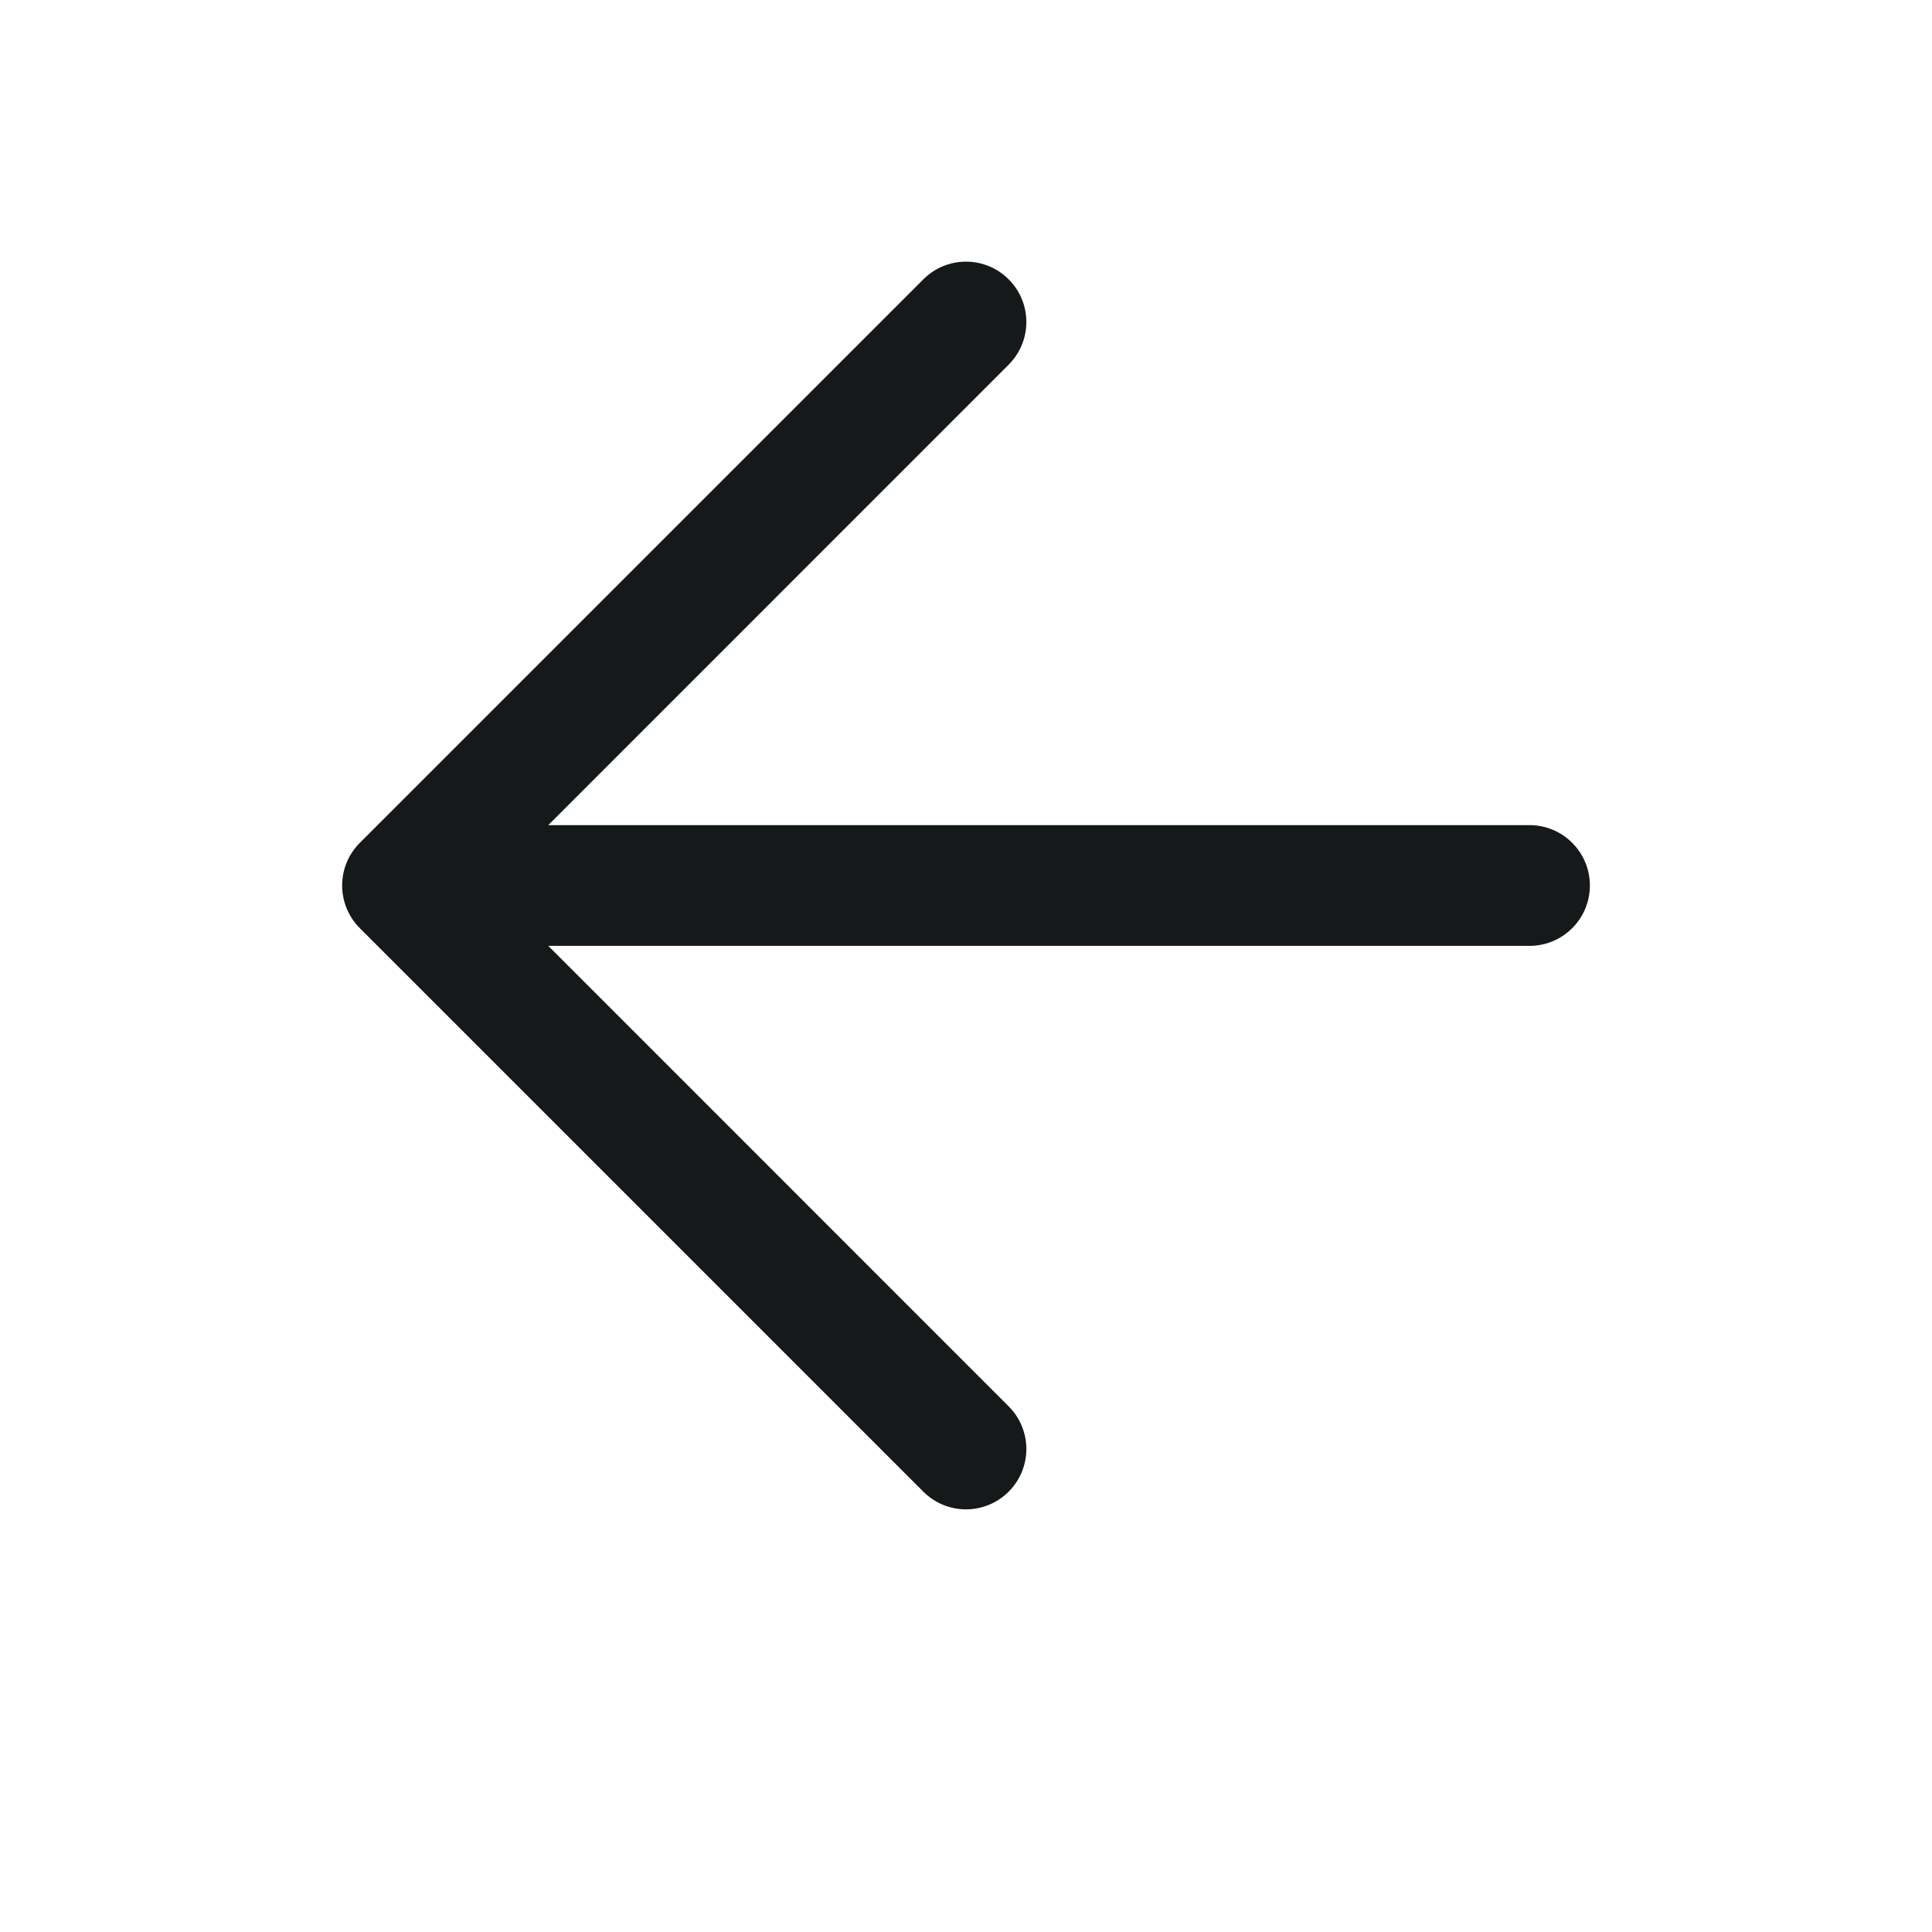 <?xml version="1.0" encoding="UTF-8"?> <svg xmlns="http://www.w3.org/2000/svg" width="24" height="24" viewBox="0 0 24 24" fill="none"><path fill-rule="evenodd" clip-rule="evenodd" d="M12.53 3.47C12.237 3.177 11.763 3.177 11.47 3.47L4.47 10.47C4.177 10.763 4.177 11.237 4.47 11.53L11.47 18.53C11.763 18.823 12.237 18.823 12.53 18.53C12.823 18.237 12.823 17.763 12.53 17.47L6.811 11.75H19C19.414 11.75 19.75 11.414 19.75 11C19.75 10.586 19.414 10.25 19 10.25H6.811L12.53 4.53C12.823 4.237 12.823 3.763 12.53 3.47Z" fill="#161919"></path></svg> 